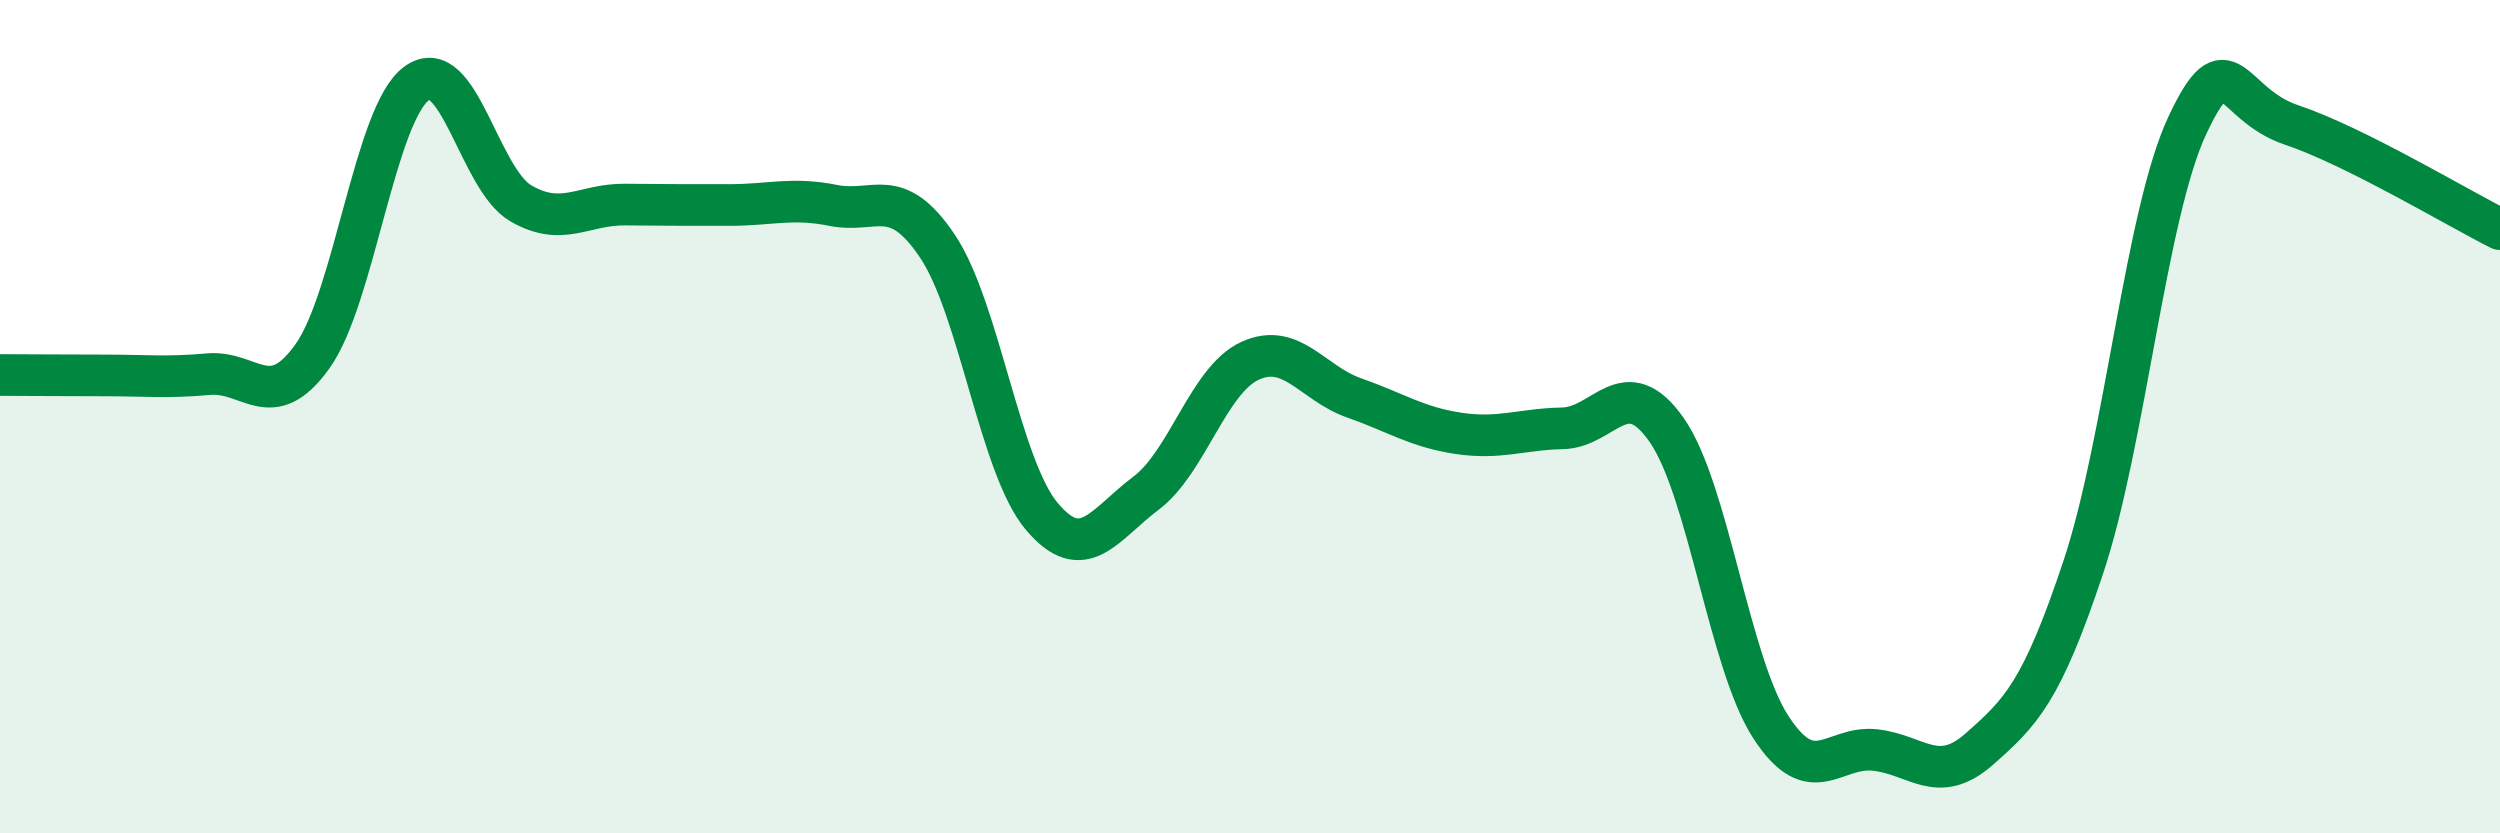 
    <svg width="60" height="20" viewBox="0 0 60 20" xmlns="http://www.w3.org/2000/svg">
      <path
        d="M 0,9 C 0.5,9 1.5,9.01 2.5,9.01 C 3.5,9.01 4,9.07 5,8.98 C 6,8.89 6.5,9.95 7.5,8.55 C 8.5,7.15 9,2.73 10,2 C 11,1.27 11.5,4.3 12.5,4.88 C 13.5,5.46 14,4.9 15,4.91 C 16,4.92 16.5,4.92 17.5,4.92 C 18.5,4.92 19,4.73 20,4.93 C 21,5.13 21.5,4.42 22.5,5.91 C 23.5,7.4 24,11.2 25,12.39 C 26,13.58 26.5,12.59 27.5,11.84 C 28.5,11.09 29,9.12 30,8.66 C 31,8.2 31.5,9.2 32.5,9.55 C 33.5,9.9 34,10.25 35,10.4 C 36,10.55 36.5,10.3 37.5,10.28 C 38.5,10.26 39,8.89 40,10.32 C 41,11.75 41.5,15.91 42.5,17.45 C 43.5,18.99 44,17.89 45,18 C 46,18.11 46.5,18.86 47.5,17.98 C 48.5,17.1 49,16.61 50,13.61 C 51,10.61 51.5,5.12 52.5,3 C 53.5,0.88 53.5,2.5 55,3 C 56.5,3.5 59,5 60,5.5L60 20L0 20Z"
        fill="#008740"
        opacity="0.1"
        stroke-linecap="round"
        stroke-linejoin="round"
      />
      <path
        d="M 0,9 C 0.5,9 1.5,9.01 2.5,9.01 C 3.5,9.01 4,9.07 5,8.98 C 6,8.89 6.5,9.95 7.5,8.55 C 8.5,7.15 9,2.73 10,2 C 11,1.27 11.5,4.3 12.5,4.88 C 13.5,5.46 14,4.9 15,4.91 C 16,4.92 16.5,4.92 17.5,4.92 C 18.5,4.92 19,4.73 20,4.93 C 21,5.13 21.5,4.42 22.5,5.91 C 23.5,7.4 24,11.2 25,12.39 C 26,13.58 26.5,12.59 27.5,11.84 C 28.5,11.09 29,9.12 30,8.66 C 31,8.2 31.5,9.2 32.5,9.55 C 33.5,9.9 34,10.25 35,10.4 C 36,10.55 36.5,10.3 37.5,10.28 C 38.5,10.26 39,8.89 40,10.32 C 41,11.75 41.5,15.91 42.5,17.45 C 43.5,18.99 44,17.89 45,18 C 46,18.11 46.5,18.86 47.5,17.98 C 48.5,17.1 49,16.61 50,13.61 C 51,10.61 51.5,5.12 52.5,3 C 53.5,0.88 53.5,2.5 55,3 C 56.5,3.5 59,5 60,5.5"
        stroke="#008740"
        stroke-width="1"
        fill="none"
        stroke-linecap="round"
        stroke-linejoin="round"
      />
    </svg>
  